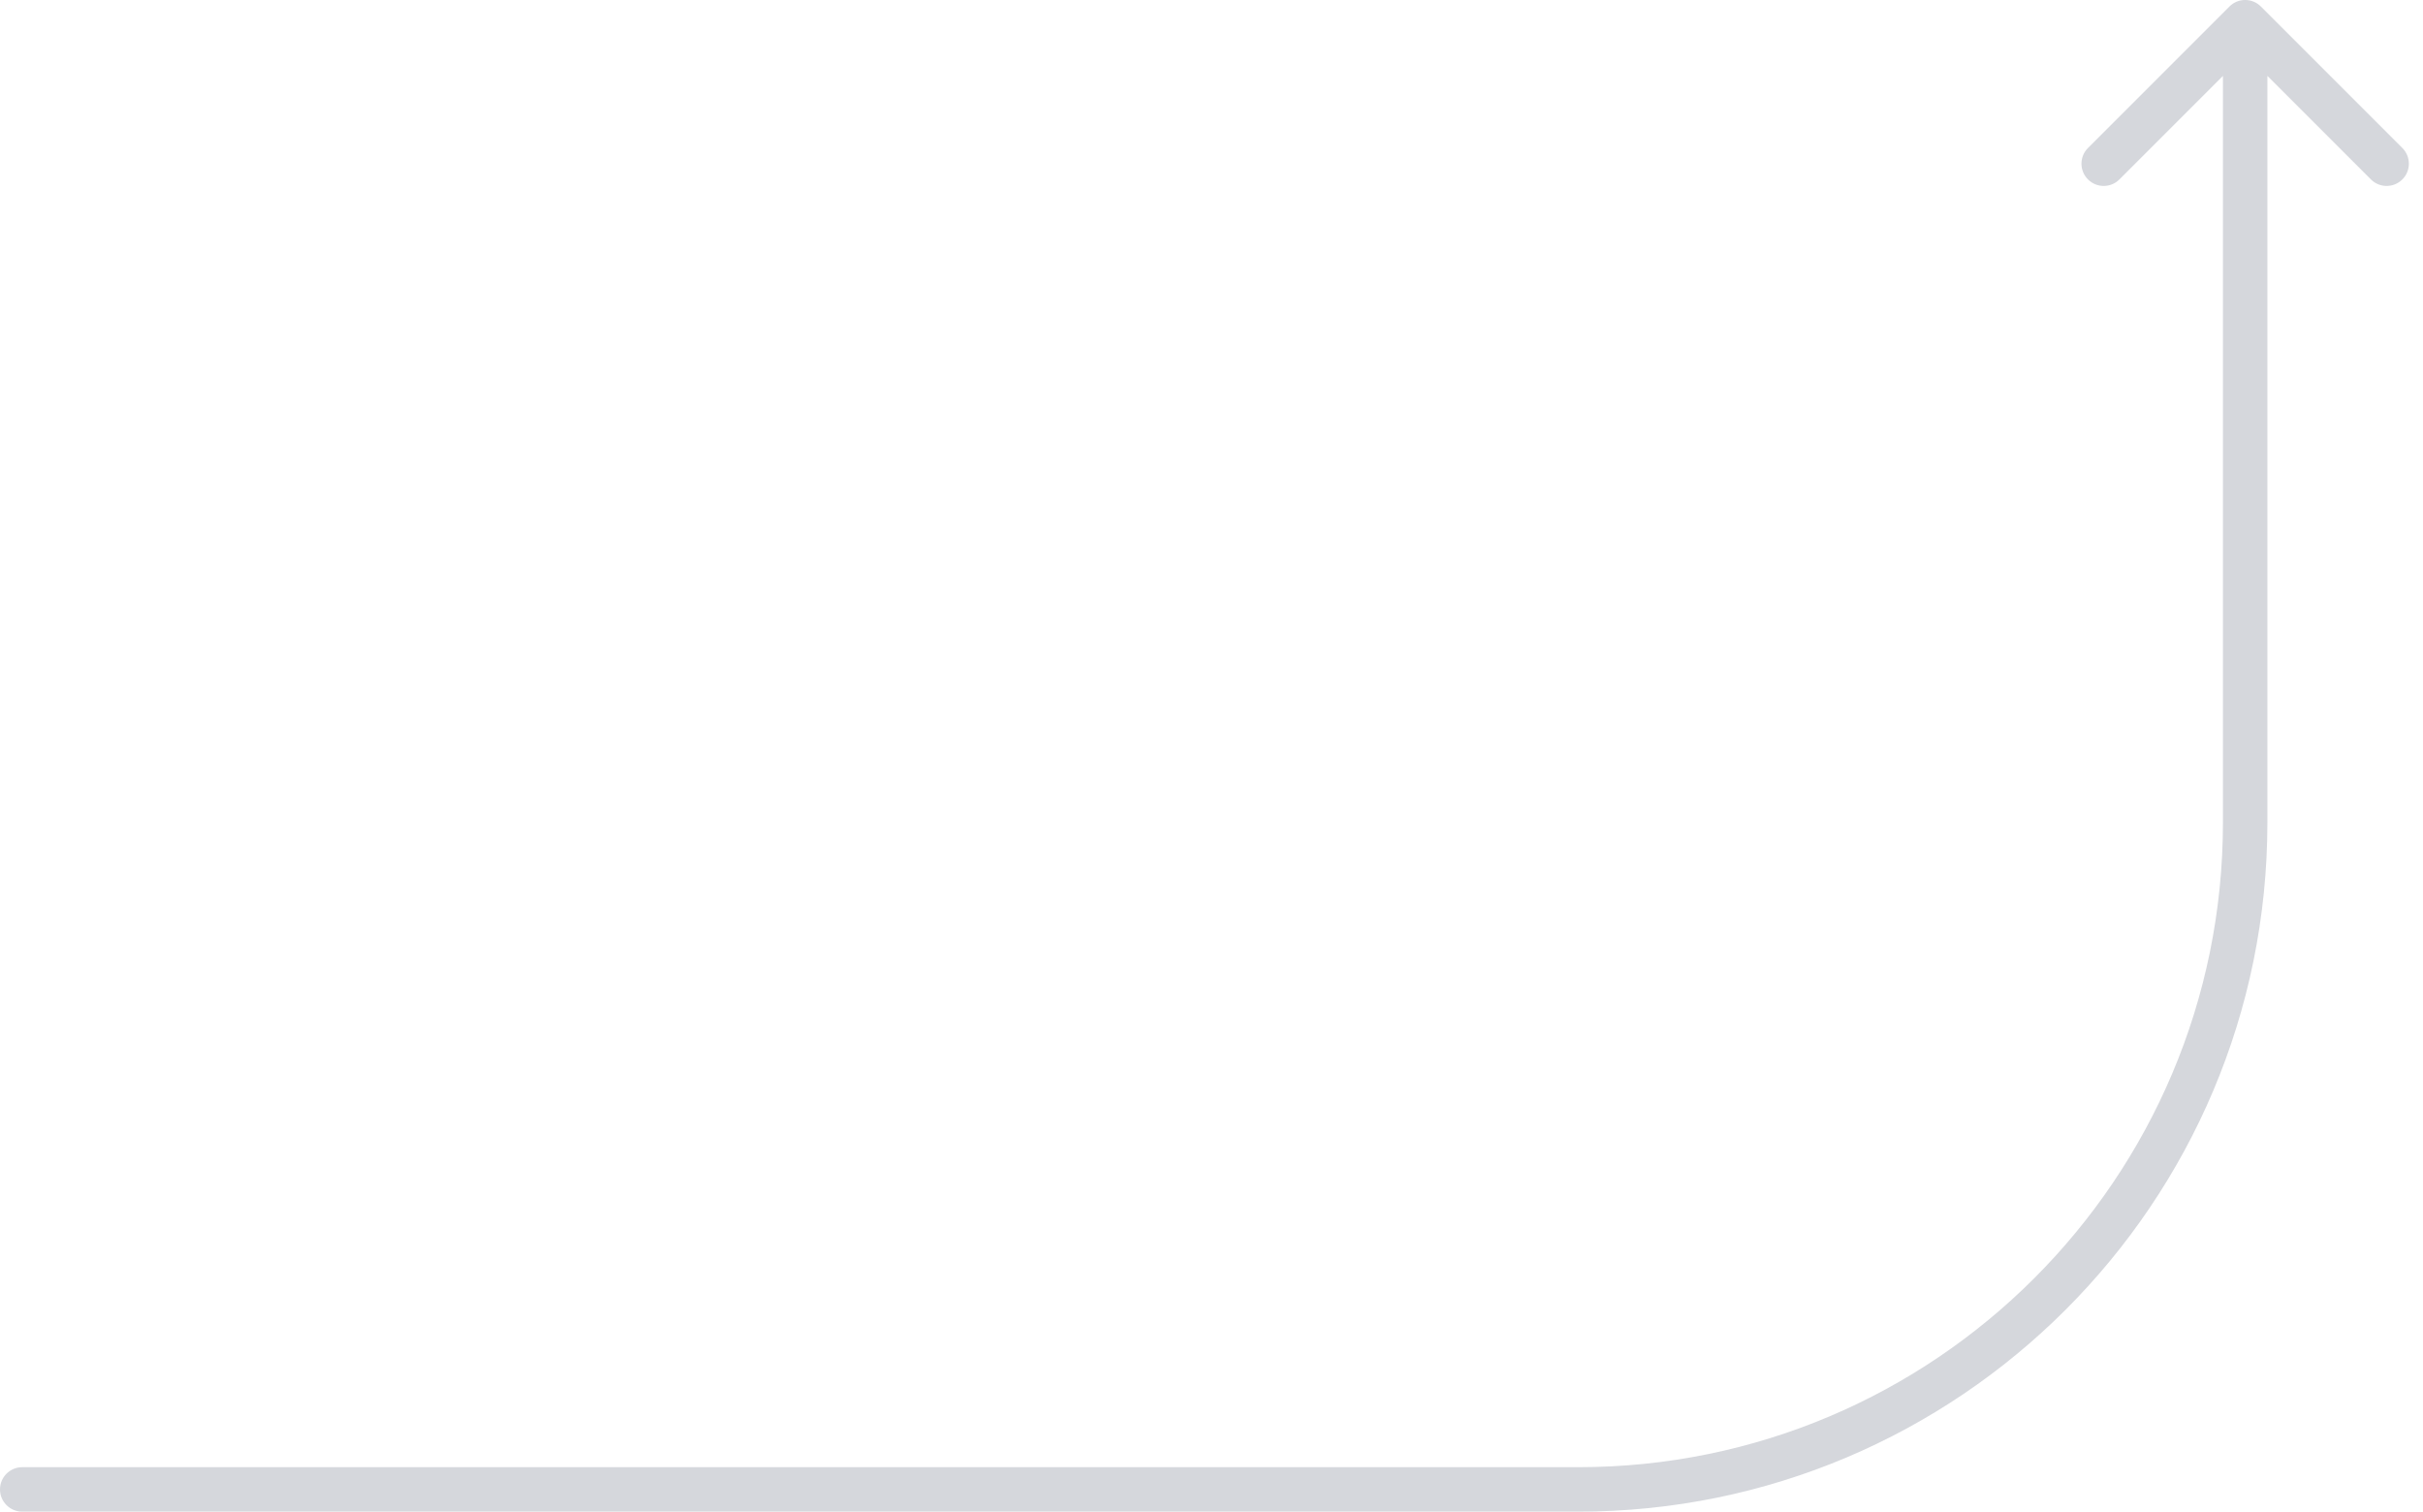 <?xml version="1.0" encoding="UTF-8"?> <svg xmlns="http://www.w3.org/2000/svg" width="109" height="68" viewBox="0 0 109 68" fill="none"> <path d="M1 66C0.448 66 0 66.448 0 67C0 67.552 0.448 68 1 68V66ZM101.707 0.293C101.317 -0.098 100.683 -0.098 100.293 0.293L93.929 6.657C93.538 7.047 93.538 7.681 93.929 8.071C94.32 8.462 94.953 8.462 95.343 8.071L101 2.414L106.657 8.071C107.047 8.462 107.681 8.462 108.071 8.071C108.462 7.681 108.462 7.047 108.071 6.657L101.707 0.293ZM1 68H71V66H1V68ZM102 37V1H100V37H102ZM71 68C88.121 68 102 54.121 102 37H100C100 53.016 87.016 66 71 66V68Z" fill="#D5D7DC"></path> </svg> 